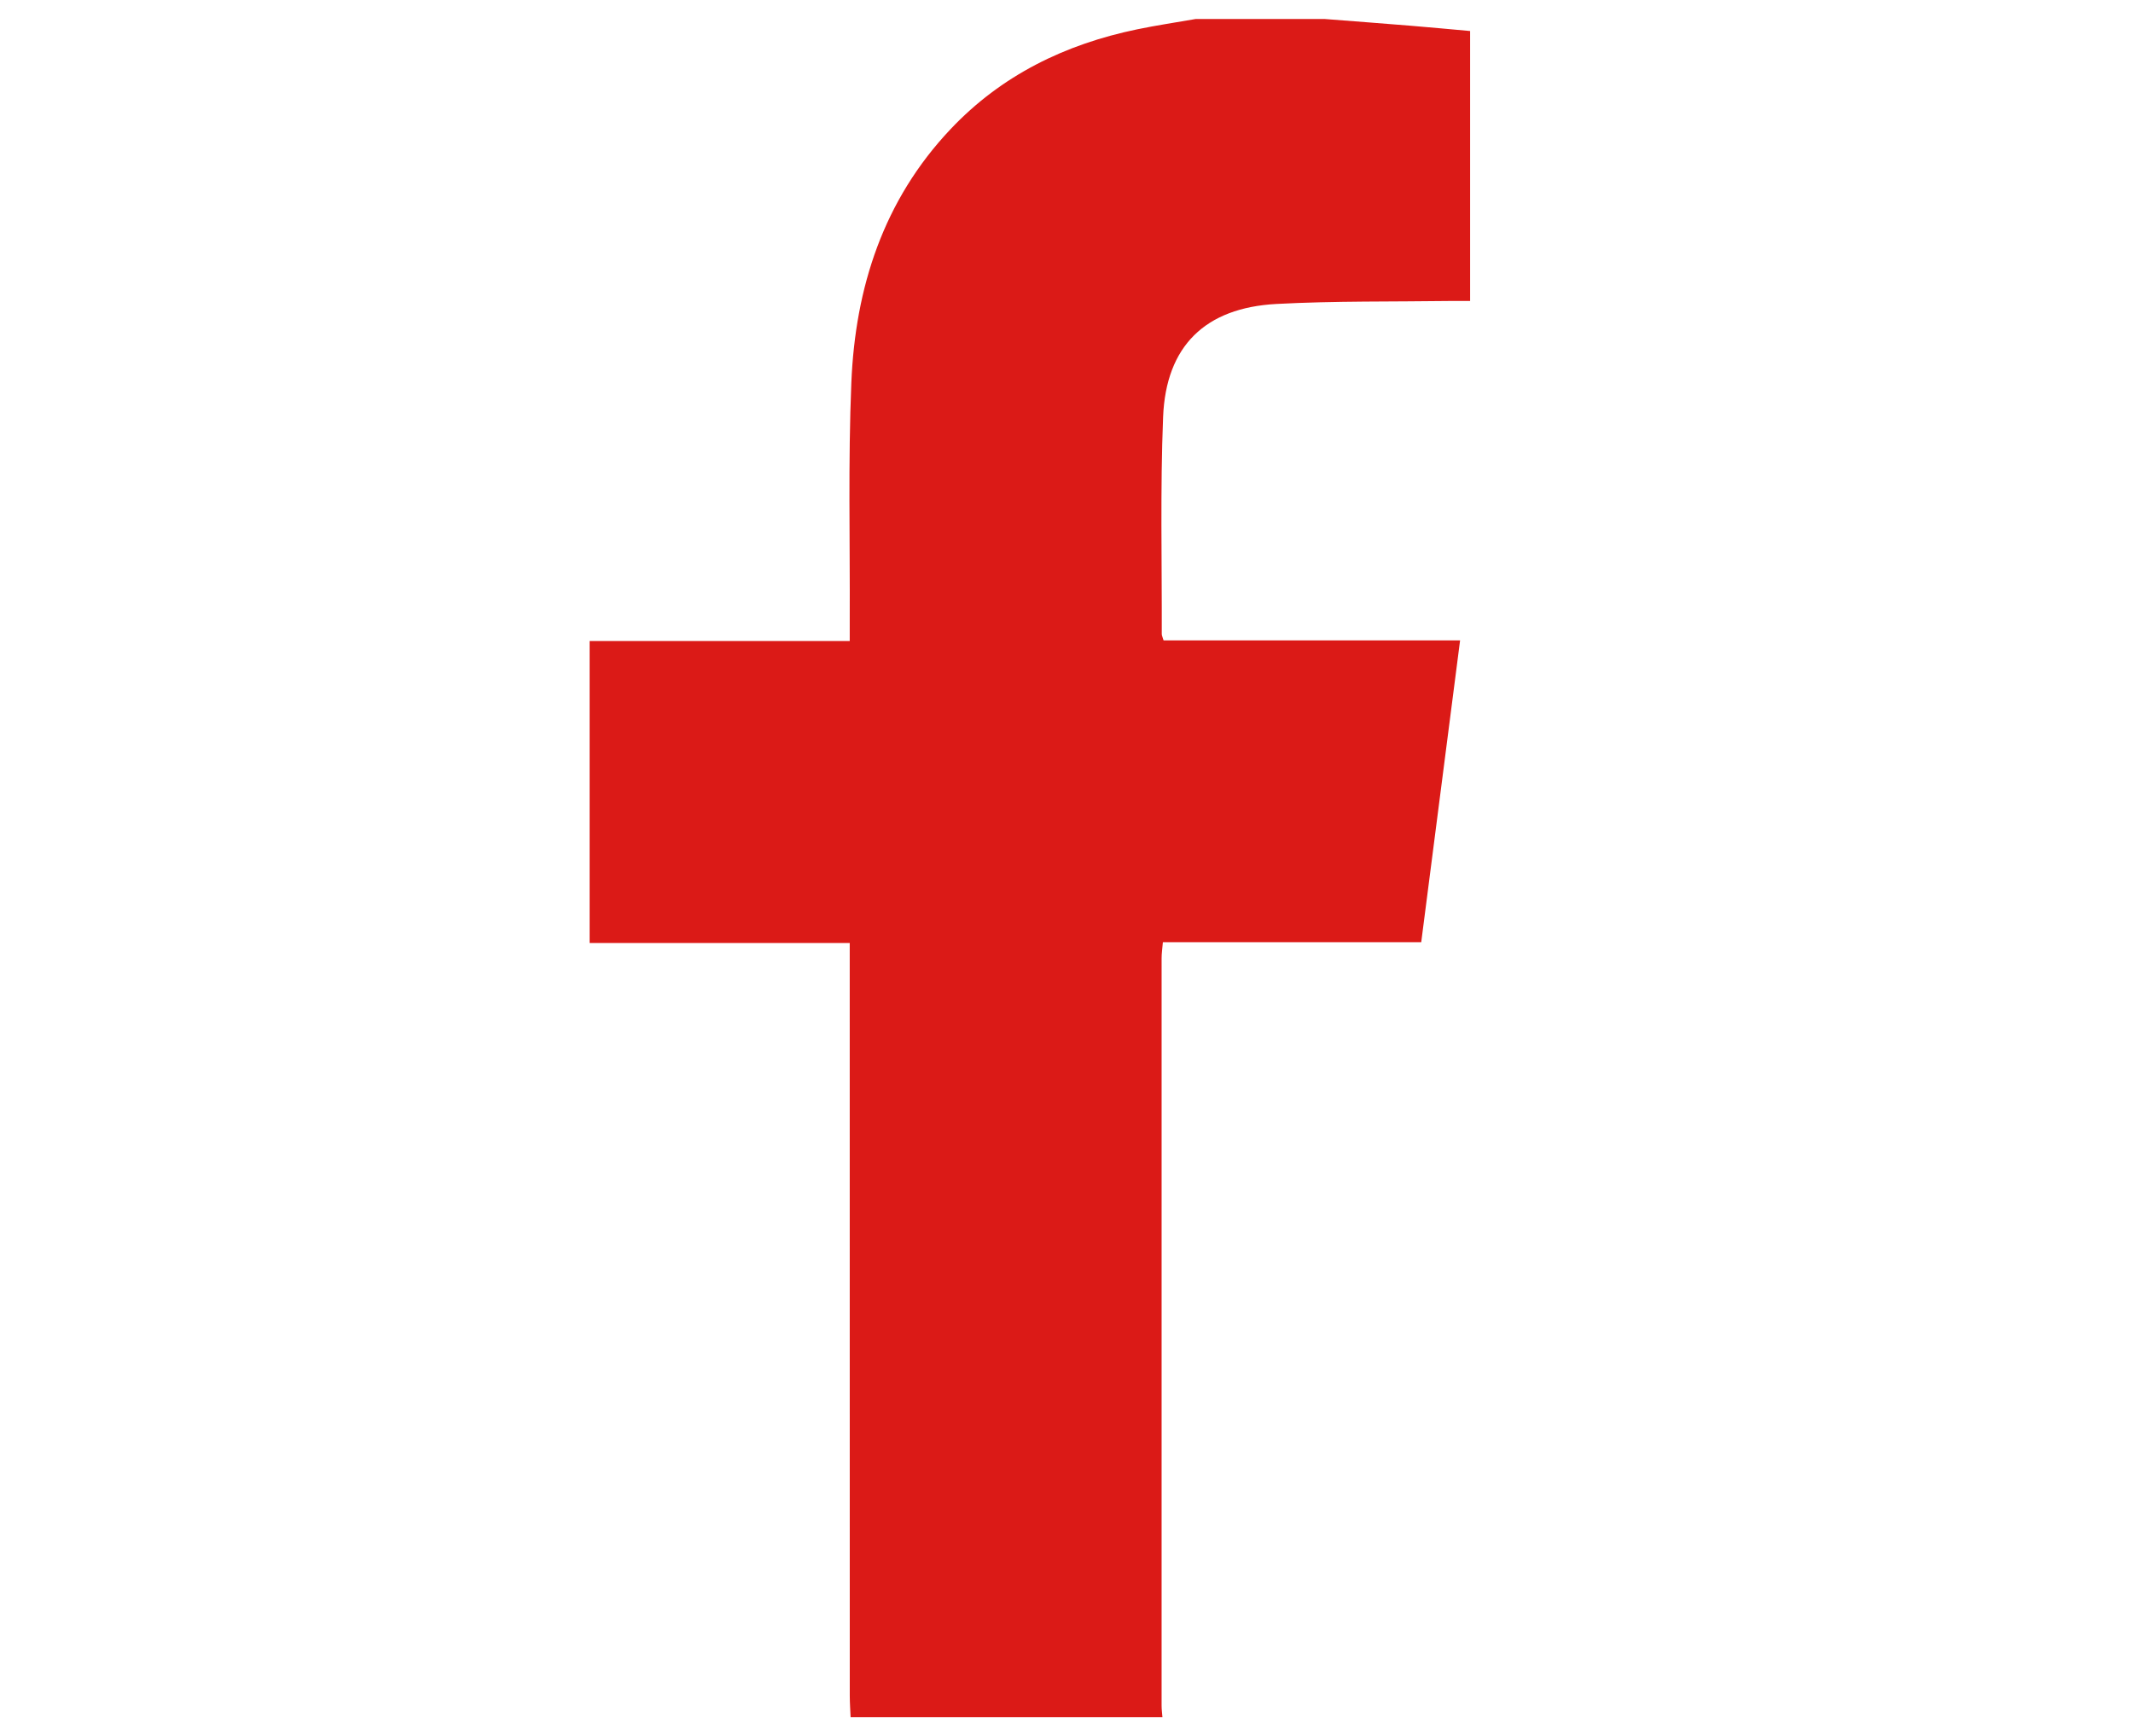<?xml version="1.0" encoding="utf-8"?>
<!-- Generator: Adobe Illustrator 16.0.2, SVG Export Plug-In . SVG Version: 6.00 Build 0)  -->
<!DOCTYPE svg PUBLIC "-//W3C//DTD SVG 1.1//EN" "http://www.w3.org/Graphics/SVG/1.1/DTD/svg11.dtd">
<svg version="1.1" id="Layer_1" xmlns="http://www.w3.org/2000/svg" xmlns:xlink="http://www.w3.org/1999/xlink" x="0px" y="0px"
	 width="408.652px" height="332.684px" viewBox="0 0 408.652 332.684" enable-background="new 0 0 408.652 332.684"
	 xml:space="preserve">
<g>
	<path fill="#DB1A17" d="M253.845,3.644c5.465,0.429,10.928,0.838,16.392,1.285c3.774,0.311,7.546,0.668,11.417,1.014
		c0,17.297,0,34.303,0,51.723c-1.208,0-2.328-0.015-3.453,0.002c-11.215,0.159-22.447-0.025-33.643,0.574
		c-13.678,0.731-21.178,8.083-21.723,21.645c-0.556,13.848-0.217,27.732-0.256,41.599c-0.002,0.294,0.159,0.586,0.342,1.216
		c18.752,0,37.539,0,56.812,0c-2.504,19.44-4.953,38.474-7.446,57.836c-16.549,0-32.906,0-49.496,0
		c-0.103,1.244-0.244,2.149-0.244,3.06c-0.01,47.747-0.01,95.493-0.002,143.238c0,0.737,0.104,1.476,0.16,2.207
		c-19.917,0-39.829,0-59.743,0c-0.055-1.371-0.159-2.739-0.159-4.11c-0.009-46.592-0.008-93.182-0.008-139.771
		c0-1.357,0-2.715,0-4.472c-16.737,0-33.193,0-49.833,0c0-19.423,0-38.441,0-57.86c16.455,0,32.916,0,49.833,0
		c0-1.624-0.003-2.855,0.002-4.086c0.063-15.141-0.315-30.301,0.307-45.417c0.752-18.228,6.136-34.946,18.996-48.563
		c9.781-10.36,21.977-16.291,35.782-19.146c3.703-0.768,7.449-1.32,11.177-1.973C237.32,3.644,245.582,3.644,253.845,3.644z"/>
</g>
</svg>
